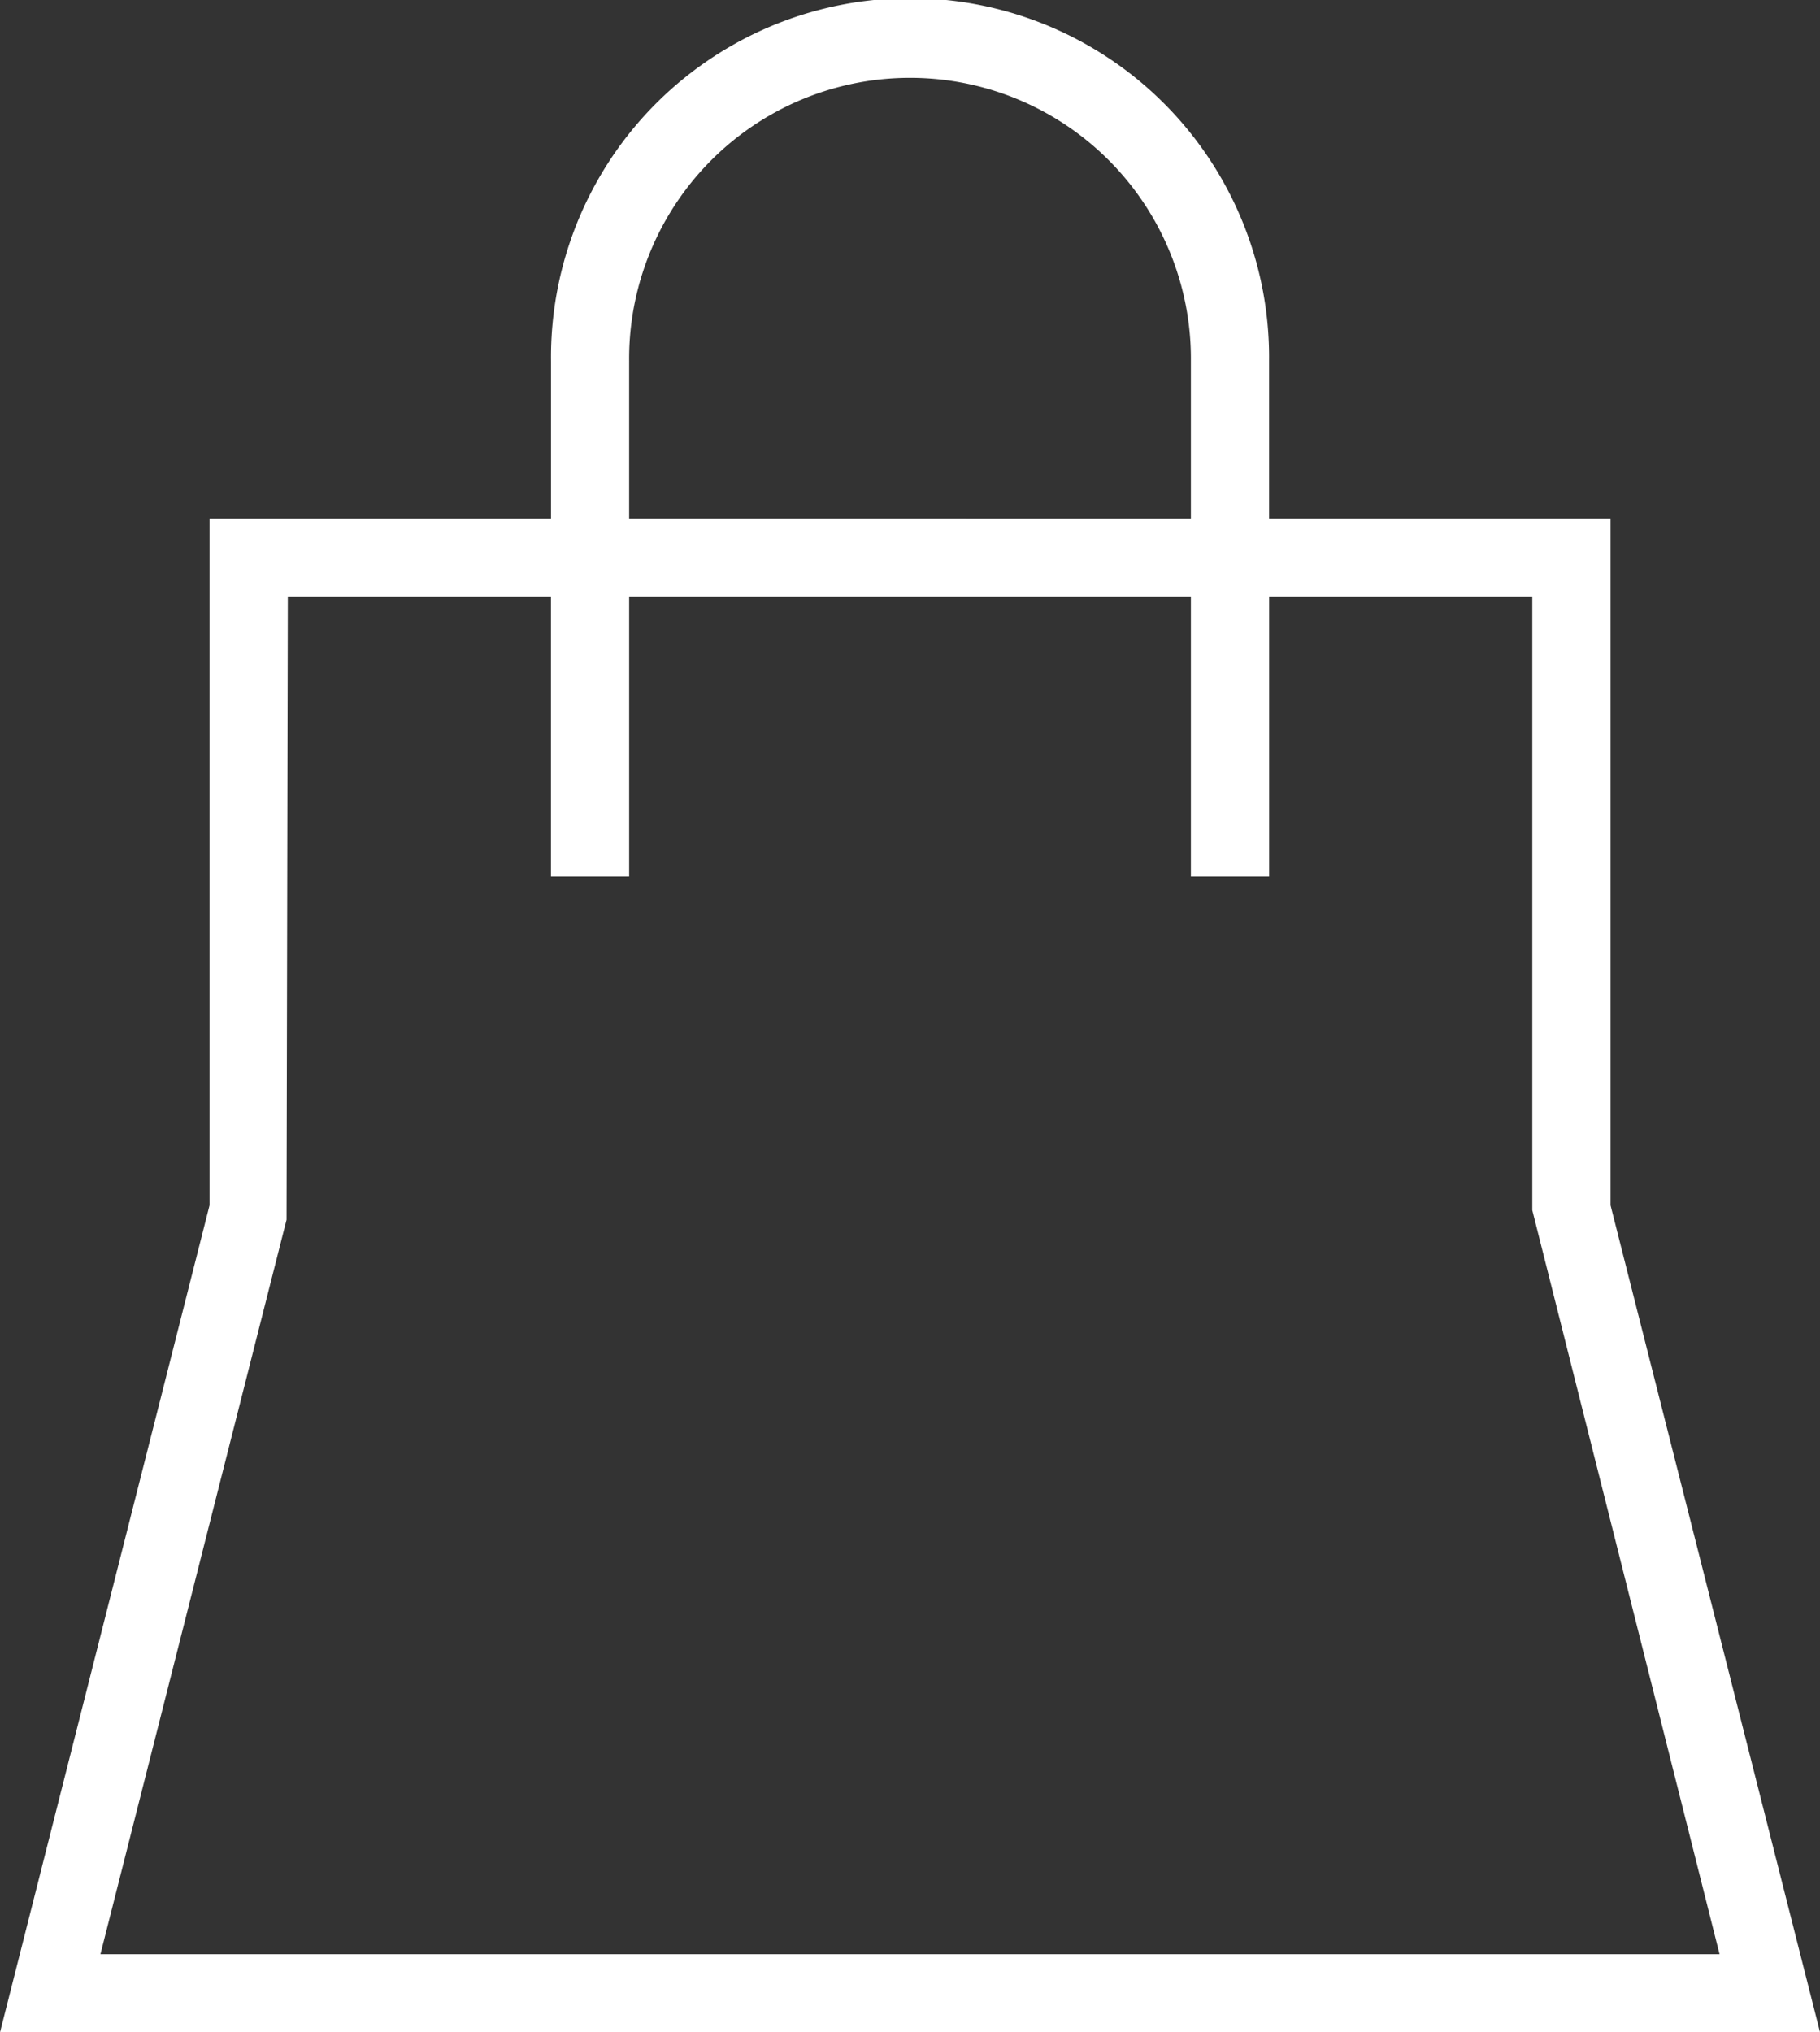 <svg xmlns="http://www.w3.org/2000/svg" width="83.682" height="93.439" viewBox="0 0 83.682 93.439"><rect x="0" y="0" width="83.682" height="93.439" fill="#333333" stroke="none"/><g id="Retail_icon" data-name="Retail icon" transform="translate(-8.715 -6)"><g id="Group_863" data-name="Group 863" transform="translate(8.715 6)"><path id="Path_819" data-name="Path 819" d="M92.4,99.439H8.715L18.35,61.413V29.836h15.7V22.607a16.509,16.509,0,1,1,33.016,0v7.229h15.7V61.413ZM13.333,95.846H87.779L79.168,61.638V33.43h-12.1V46.3H63.471V33.43H37.642V46.3H34.048V33.43h-12.1L21.89,62.078Zm24.309-66.01H63.471V22.607a12.915,12.915,0,1,0-25.829,0Z" transform="translate(-8.715 -6)" fill="#fff"></path></g></g></svg>